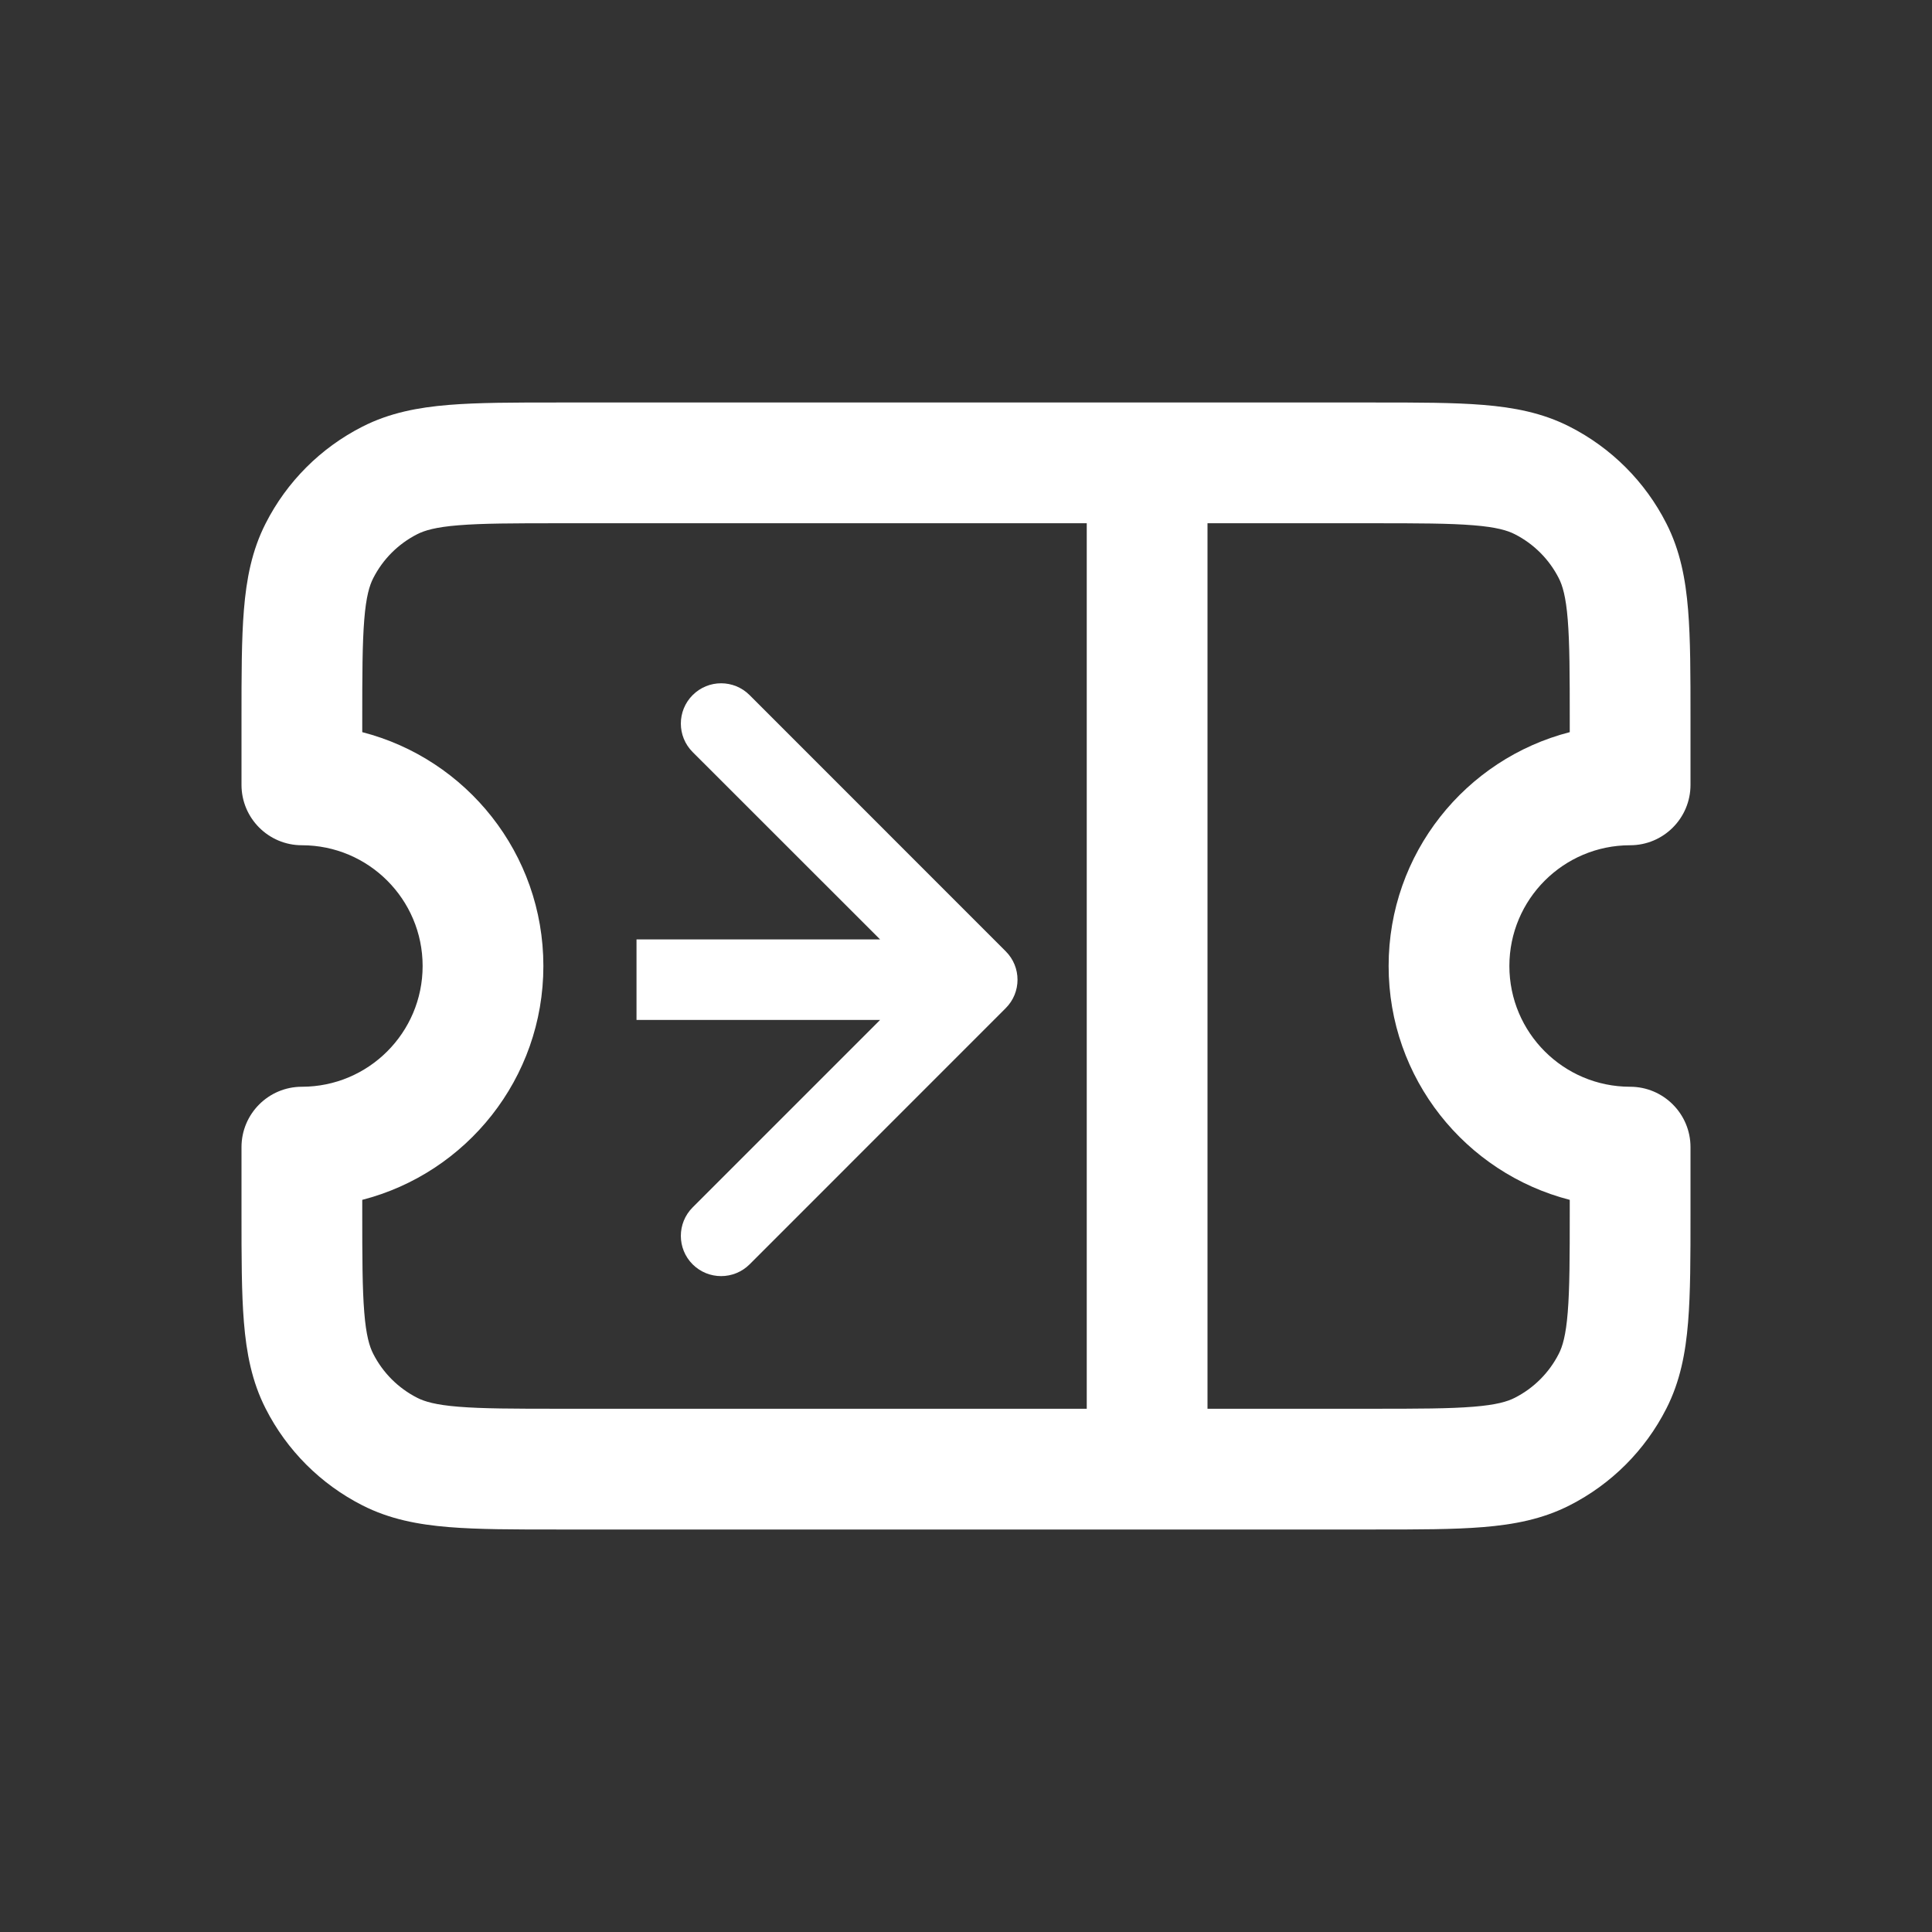 <?xml version="1.0" encoding="UTF-8"?> <svg xmlns="http://www.w3.org/2000/svg" width="24" height="24" viewBox="0 0 24 24" fill="none"><rect x="0" y="0" width="24" height="24" fill="#333333" stroke="none"/><path fill-rule="evenodd" clip-rule="evenodd" d="M6.92 5H17.08C17.615 5 18.06 5 18.425 5.03C18.805 5.061 19.161 5.128 19.498 5.3C20.016 5.563 20.437 5.984 20.7 6.502C20.872 6.839 20.939 7.195 20.97 7.575C21 7.94 21 8.385 21 8.92V9.75C21 10.164 20.664 10.5 20.25 10.5C19.422 10.5 18.75 11.172 18.75 12C18.75 12.828 19.422 13.5 20.25 13.5C20.664 13.5 21 13.836 21 14.25V15.081C21 15.615 21 16.06 20.97 16.425C20.939 16.805 20.872 17.161 20.7 17.498C20.437 18.016 20.016 18.437 19.498 18.7C19.161 18.872 18.805 18.939 18.425 18.97C18.06 19 17.615 19 17.081 19H6.92C6.385 19 5.94 19 5.575 18.97C5.195 18.939 4.839 18.872 4.502 18.7C3.984 18.437 3.563 18.016 3.3 17.498C3.128 17.161 3.061 16.805 3.03 16.425C3 16.06 3 15.615 3 15.08L3 14.25C3 13.836 3.336 13.5 3.75 13.5C4.578 13.5 5.25 12.828 5.25 12C5.25 11.172 4.578 10.5 3.75 10.5C3.336 10.5 3 10.164 3 9.75L3 8.92C3 8.385 3 7.94 3.03 7.575C3.061 7.195 3.128 6.839 3.3 6.502C3.563 5.984 3.984 5.563 4.502 5.3C4.839 5.128 5.195 5.061 5.575 5.03C5.94 5 6.385 5 6.92 5ZM15 17.5H17.05C17.622 17.5 18.007 17.499 18.302 17.475C18.59 17.452 18.727 17.41 18.817 17.364C19.053 17.244 19.244 17.053 19.364 16.817C19.41 16.727 19.452 16.59 19.475 16.302C19.499 16.007 19.5 15.622 19.5 15.05V14.905C18.206 14.572 17.25 13.398 17.25 12C17.25 10.602 18.206 9.428 19.5 9.095V8.95C19.5 8.378 19.499 7.993 19.475 7.697C19.452 7.41 19.41 7.273 19.364 7.183C19.244 6.947 19.053 6.756 18.817 6.636C18.727 6.59 18.59 6.548 18.302 6.525C18.007 6.501 17.622 6.5 17.05 6.5H15V17.5ZM13.5 6.5V17.5H6.95C6.378 17.5 5.993 17.499 5.697 17.475C5.41 17.452 5.273 17.41 5.183 17.364C4.947 17.244 4.756 17.053 4.636 16.817C4.59 16.727 4.548 16.59 4.525 16.302C4.501 16.007 4.5 15.622 4.5 15.05V14.905C5.794 14.572 6.75 13.398 6.75 12C6.75 10.602 5.794 9.428 4.5 9.095V8.95C4.5 8.378 4.501 7.993 4.525 7.697C4.548 7.41 4.59 7.273 4.636 7.183C4.756 6.947 4.947 6.756 5.183 6.636C5.273 6.59 5.41 6.548 5.697 6.525C5.993 6.501 6.378 6.5 6.95 6.5H13.5Z" fill="white"></path><path fill-rule="evenodd" clip-rule="evenodd" d="M9.312 8.635L12.493 11.817C12.689 12.012 12.689 12.329 12.493 12.524L9.312 15.706C9.116 15.901 8.8 15.901 8.604 15.706C8.409 15.511 8.409 15.194 8.604 14.999L10.933 12.67H7.907V11.67H10.933L8.604 9.342C8.409 9.147 8.409 8.83 8.604 8.635C8.8 8.439 9.116 8.439 9.312 8.635Z" fill="white"></path></svg> 